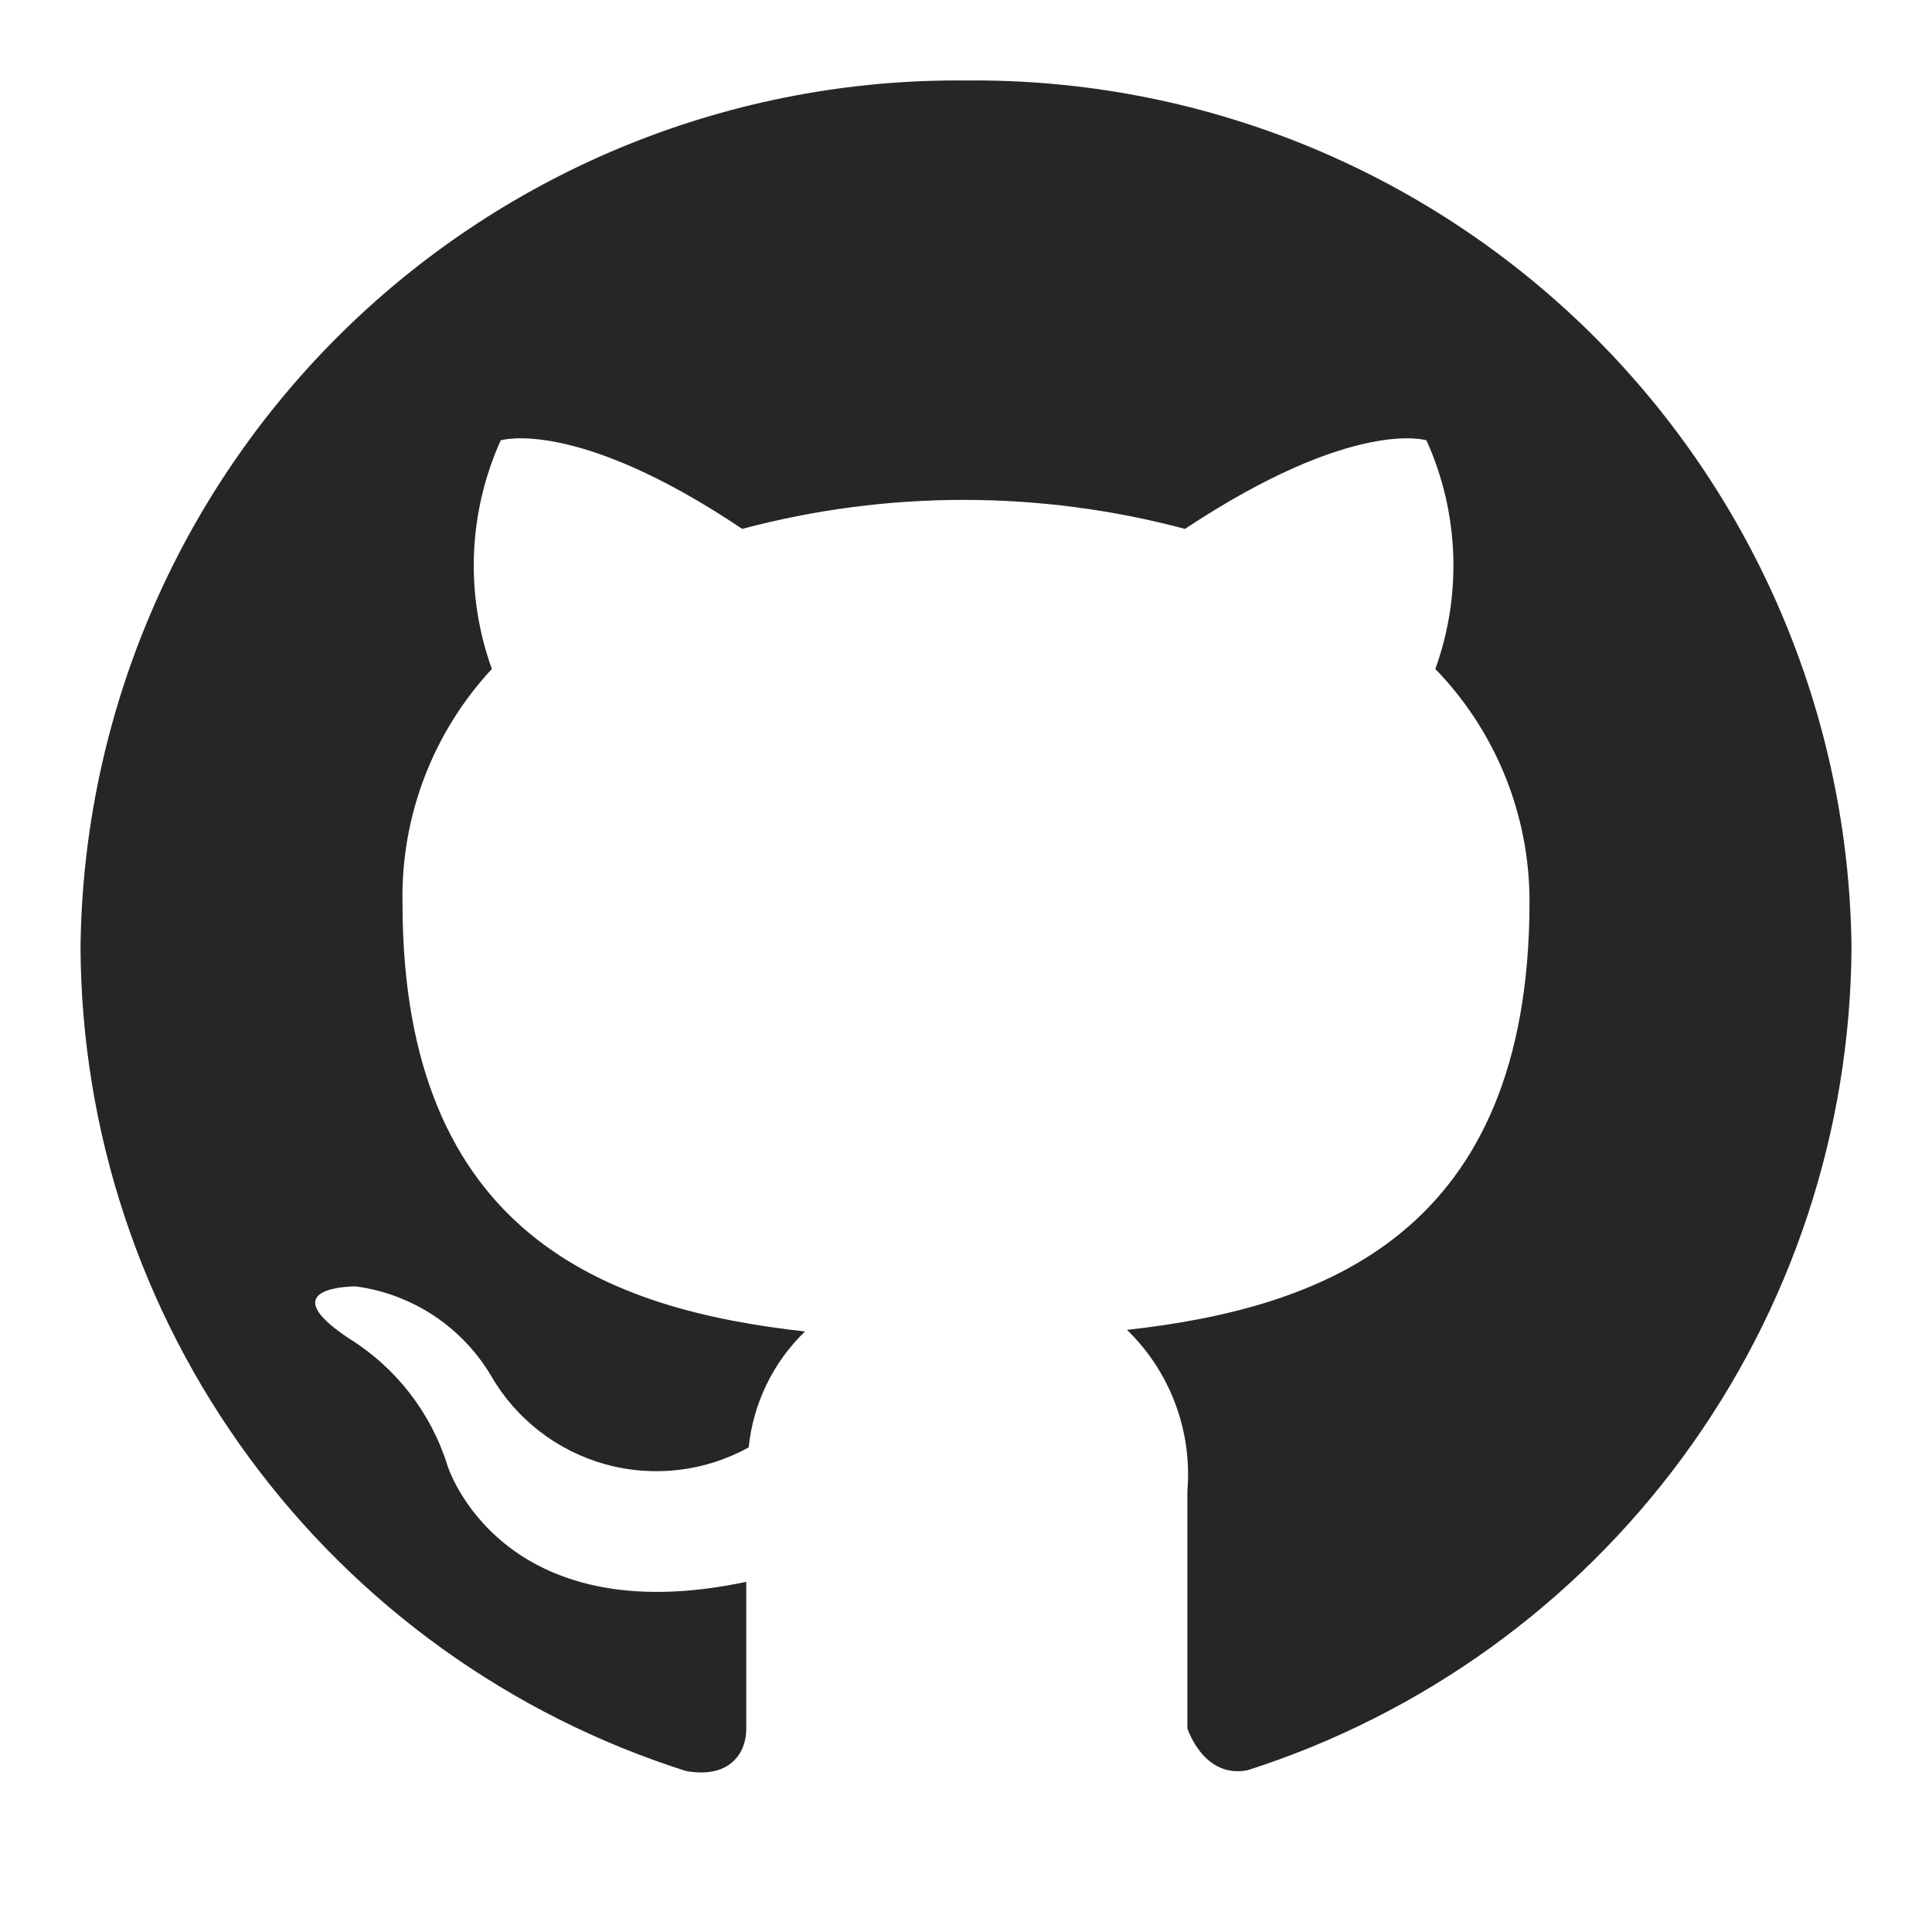 <svg width="80" height="80" viewBox="0 0 80 80" fill="none" xmlns="http://www.w3.org/2000/svg">
<g clip-path="url(#clip0_860_31286)">
<path d="M40.001 3.333C30.379 3.236 21.112 6.962 14.236 13.694C7.361 20.426 3.44 29.612 3.334 39.233C3.371 46.837 5.817 54.234 10.321 60.361C14.825 66.487 21.154 71.029 28.401 73.333C30.234 73.667 30.901 72.567 30.901 71.6C30.901 70.633 30.901 68.5 30.901 65.5C20.701 67.667 18.534 60.7 18.534 60.7C17.855 58.513 16.411 56.644 14.467 55.433C11.134 53.233 14.734 53.267 14.734 53.267C15.886 53.421 16.988 53.834 17.958 54.474C18.928 55.115 19.74 55.967 20.334 56.967C21.368 58.761 23.066 60.076 25.061 60.631C27.056 61.186 29.189 60.935 31.001 59.933C31.187 58.108 32.014 56.408 33.334 55.133C25.201 54.233 16.667 51.167 16.667 37.4C16.595 33.809 17.922 30.331 20.367 27.7C19.253 24.617 19.385 21.221 20.734 18.233C20.734 18.233 23.834 17.267 30.734 21.9C36.74 20.299 43.061 20.299 49.067 21.9C56.067 17.267 59.067 18.233 59.067 18.233C60.416 21.221 60.548 24.617 59.434 27.7C61.937 30.282 63.336 33.737 63.334 37.333C63.334 51.133 54.734 54.167 46.667 55.067C47.551 55.924 48.233 56.967 48.665 58.12C49.097 59.272 49.269 60.507 49.167 61.733V71.567C49.167 71.567 49.834 73.667 51.667 73.3C58.893 70.981 65.201 66.439 69.691 60.321C74.181 54.203 76.623 46.822 76.667 39.233C76.562 29.612 72.64 20.426 65.765 13.694C58.889 6.962 49.622 3.236 40.001 3.333Z" fill="#272525"/>
</g>
<defs>
<clipPath id="clip0_860_31286">
<rect width="80" height="80" fill="white"/>
</clipPath>
</defs>
</svg>
